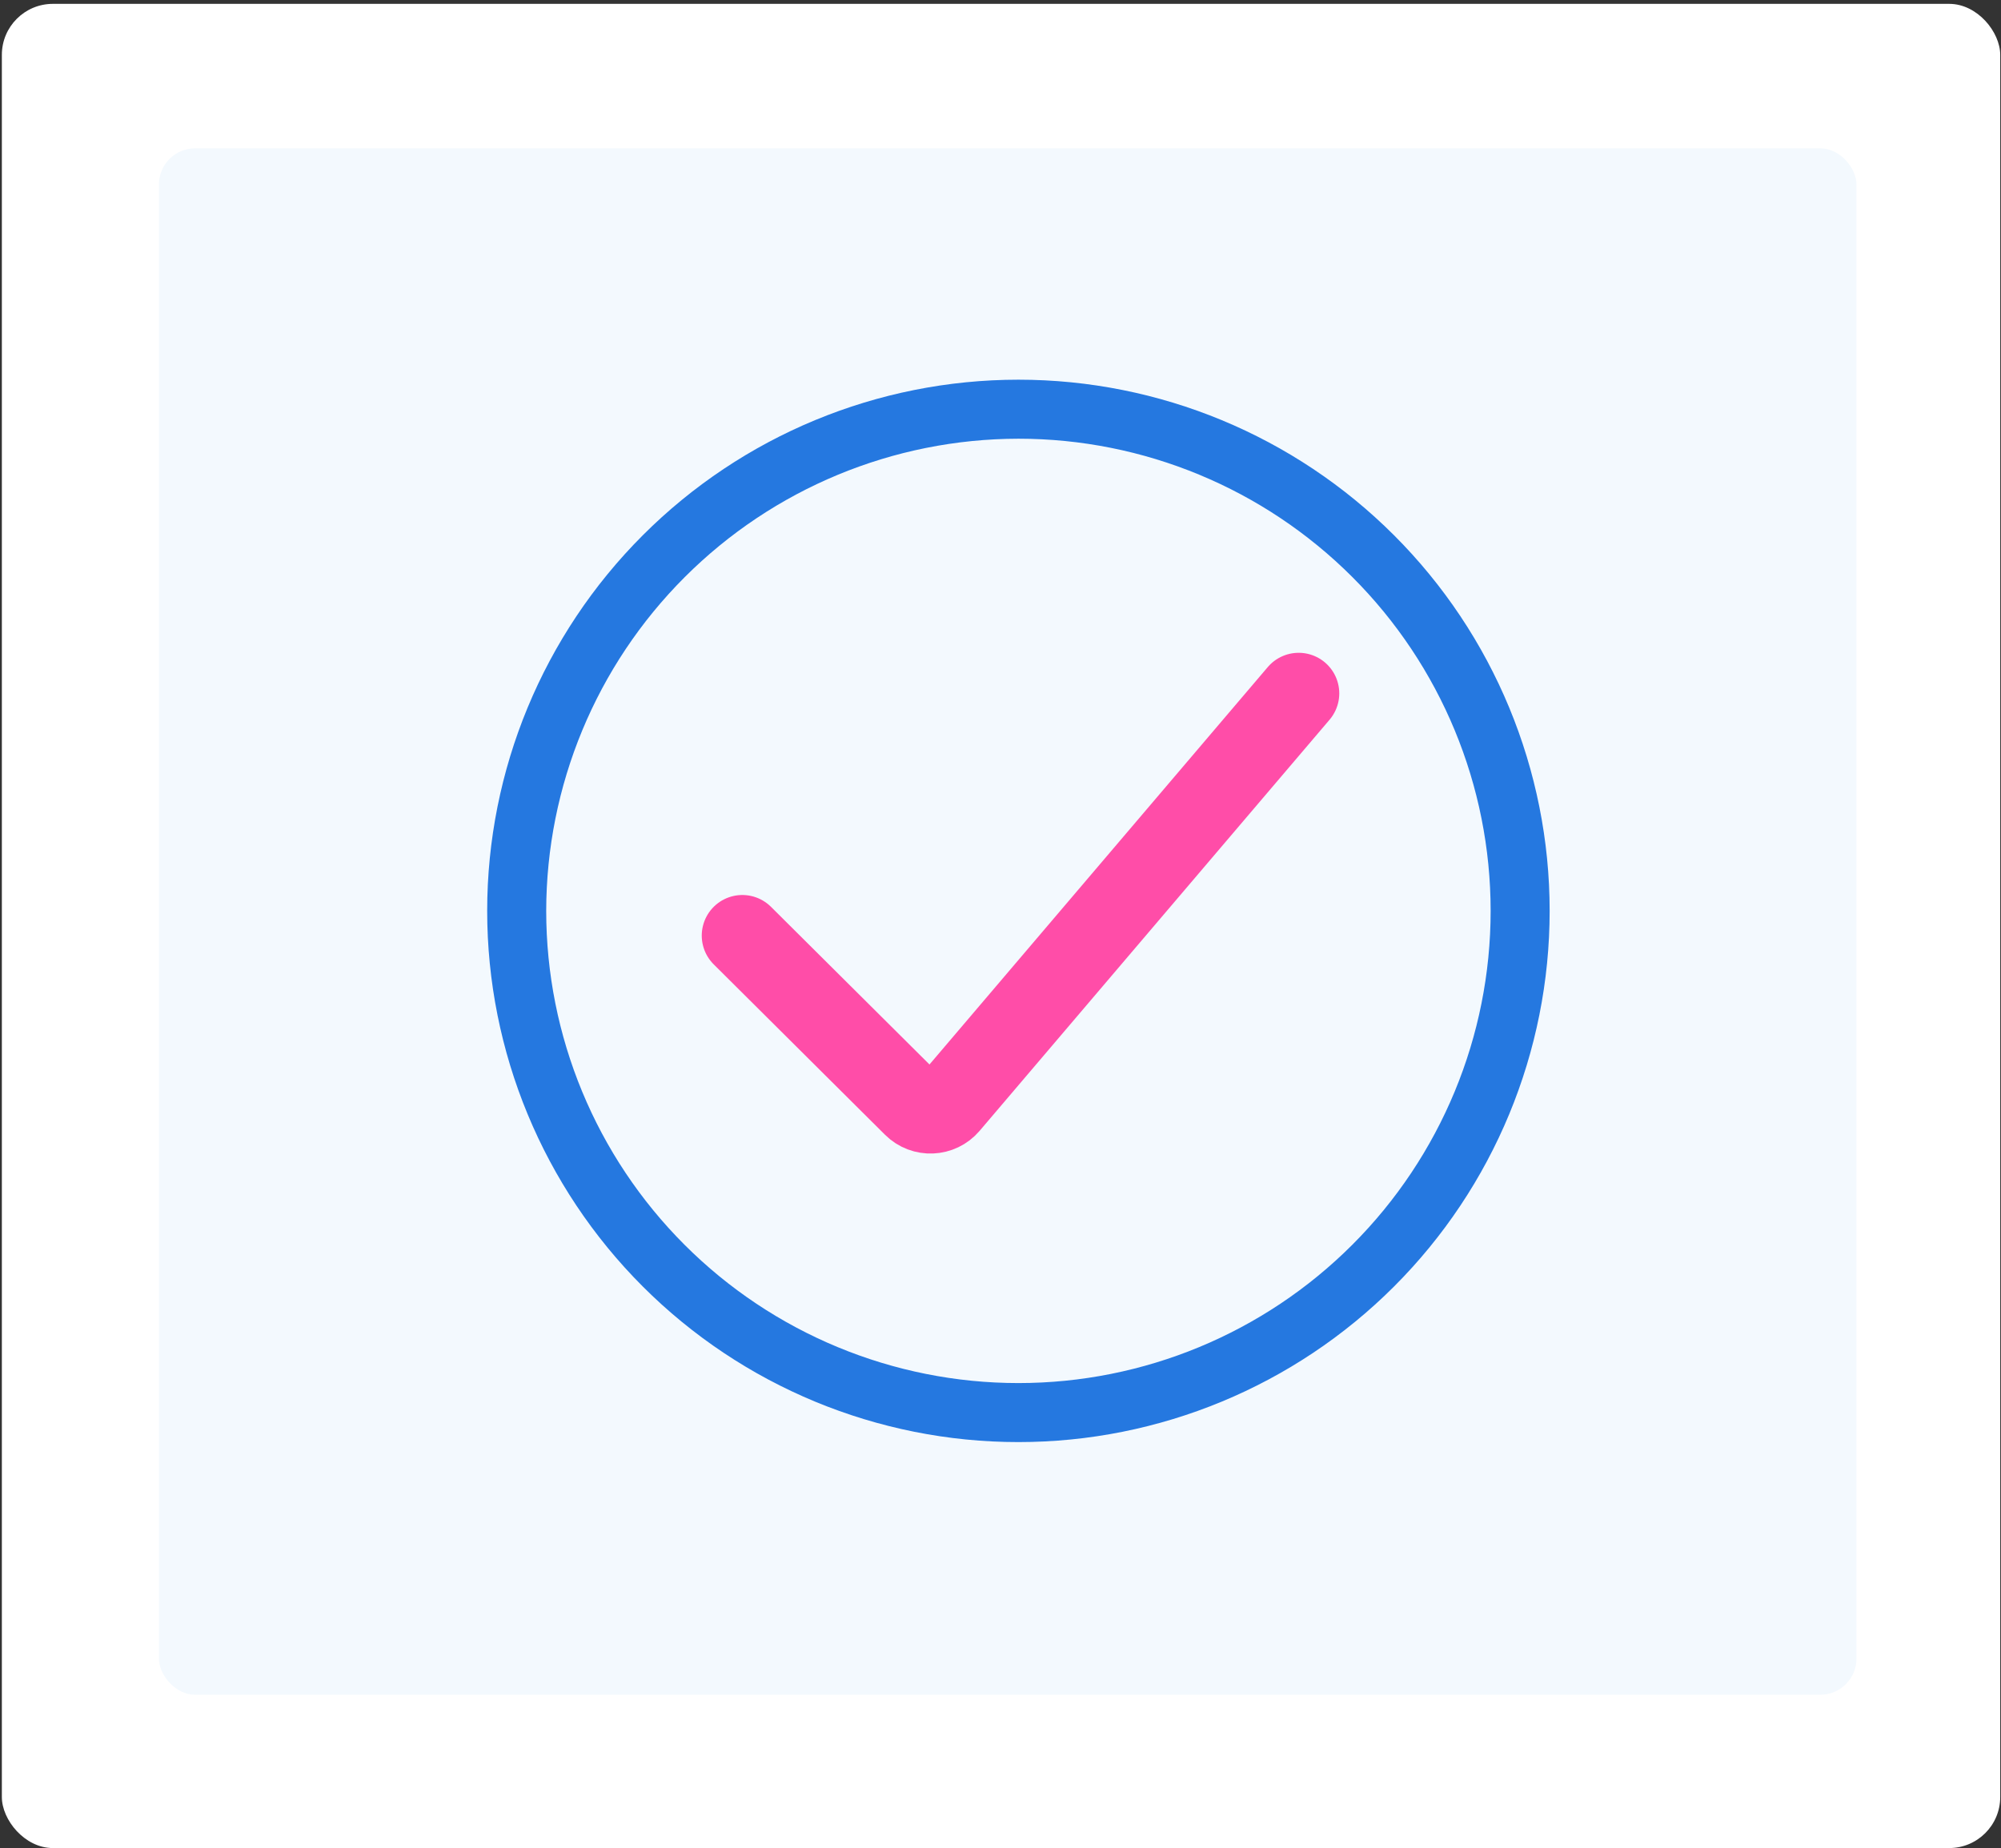 <svg width="419" height="387" viewBox="0 0 419 387" fill="none" xmlns="http://www.w3.org/2000/svg">
<rect x="0" y="0" width="419" height="387" fill="#333333" stroke="none"/>
<rect x="0.388" y="0.807" width="418.449" height="386.193" rx="10.684" fill="white"/>
<rect x="33.277" y="31.06" width="355.463" height="323.838" rx="7.59" fill="#F3F9FE"/>
<path d="M213.253 91.869C239.477 91.869 264.627 102.288 283.169 120.832C301.715 139.373 312.132 164.524 312.132 190.749C312.132 216.972 301.713 242.123 283.169 260.665C264.627 279.209 239.477 289.628 213.253 289.628C187.029 289.628 161.878 279.209 143.336 260.665C124.792 242.123 114.373 216.973 114.373 190.749C114.404 164.535 124.831 139.4 143.369 120.866C161.904 102.328 187.04 91.901 213.252 91.87M213.252 79.511C183.75 79.511 155.454 91.23 134.595 112.092C113.733 132.954 102.014 161.245 102.014 190.748C102.014 220.251 113.733 248.546 134.595 269.405C155.457 290.267 183.749 301.986 213.252 301.986C242.755 301.986 271.049 290.267 291.908 269.405C312.771 248.543 324.489 220.251 324.489 190.748C324.489 161.245 312.771 132.951 291.908 112.092C271.046 91.23 242.755 79.511 213.252 79.511ZM268.891 141.306C267.081 141.306 265.36 142.095 264.178 143.469L194.362 224.919L162.002 192.559C159.576 190.216 155.722 190.249 153.339 192.634C150.956 195.017 150.923 198.872 153.264 201.296L190.344 238.376C191.5 239.534 193.073 240.186 194.712 240.186H194.953C196.67 240.111 198.282 239.33 199.406 238.027L273.567 151.508C274.636 150.262 275.163 148.644 275.036 147.009C274.907 145.374 274.137 143.858 272.893 142.793C271.782 141.833 270.361 141.303 268.891 141.308L268.891 141.306Z" fill="#2578E0"/>
<path d="M155.443 195.921L191.316 231.607C193.382 233.663 196.761 233.523 198.65 231.303L271.936 145.202" stroke="#FF4DA8" stroke-width="17" stroke-linecap="round"/>
</svg>
